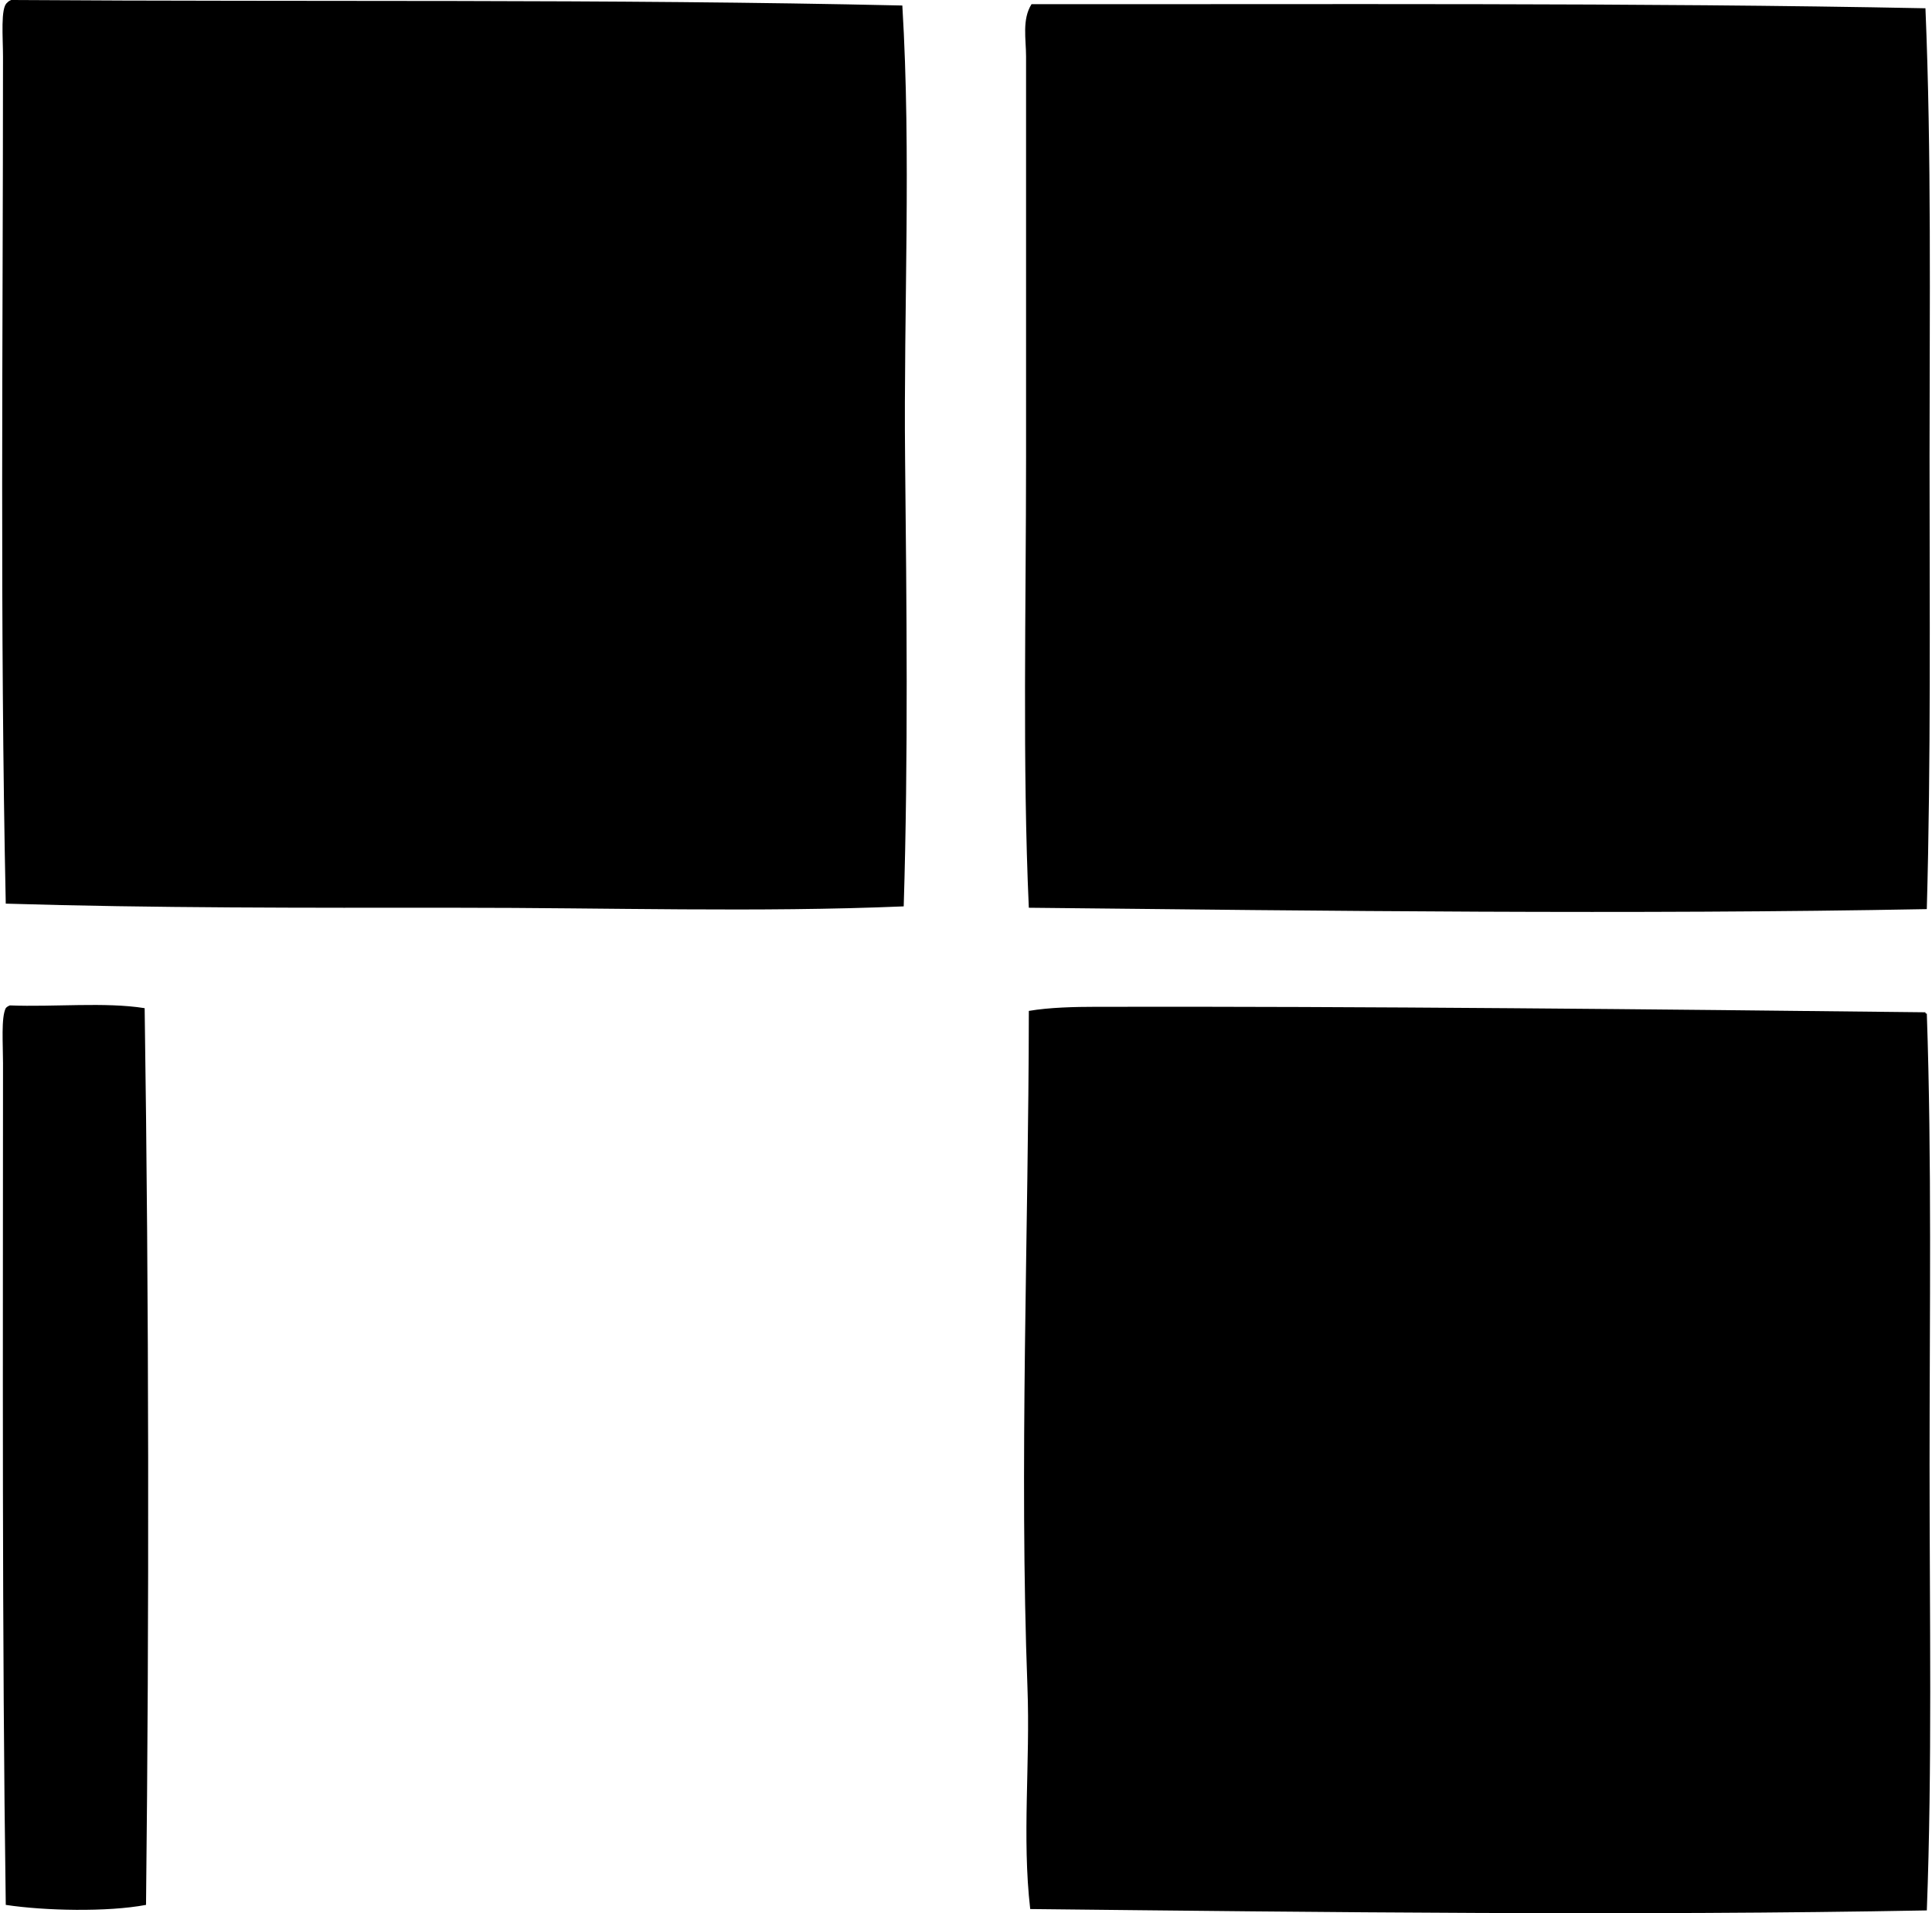 <svg xmlns="http://www.w3.org/2000/svg" width="202" height="200" fill="none" viewBox="0 0 202 200">
  <path fill="#000" fill-rule="evenodd" d="M94.343.576c.944 15.661.13 31.602.288 47.304.156 15.385.338 31.26-.144 46.87-15.229.643-30.92.137-46.725.143-15.805.006-31.687.041-47.16-.429C-.012 65.302.312 36.282.314 5.898.314 3.945.041.797.744.29c.108-.135.261-.22.432-.291C32.26.215 63.503-.126 94.343.576Zm106.971.288c.638 15.291.43 31.09.43 46.872 0 15.817.147 31.737-.288 47.301-30.653.577-62.933.183-93.888-.144-.674-14.967-.288-31.11-.288-47.157V5.898c0-1.794-.438-3.866.573-5.463 30.17.032 63.459-.167 93.461.43ZM1.032 105.103c4.61.182 9.958-.373 14.092.288.45 30.552.479 63.668.144 93.741-4.034.762-10.602.618-14.665 0-.403-27.947-.29-58.529-.288-87.993 0-2.02-.209-4.772.288-5.751.106-.132.259-.217.43-.285Zm200.282.719c-.027.123.053.135.144.144.526 15.261.288 31.293.288 47.157 0 15.917.279 31.731-.288 46.587-30.432.567-63.433.185-93.744-.144-.87-7.497.009-15.291-.288-23.15-.87-23.146.118-47.75.144-70.738 2.143-.37 4.816-.426 7.044-.429 28.265-.056 58.417.256 86.7.573Z" clip-rule="evenodd"/>
</svg>
